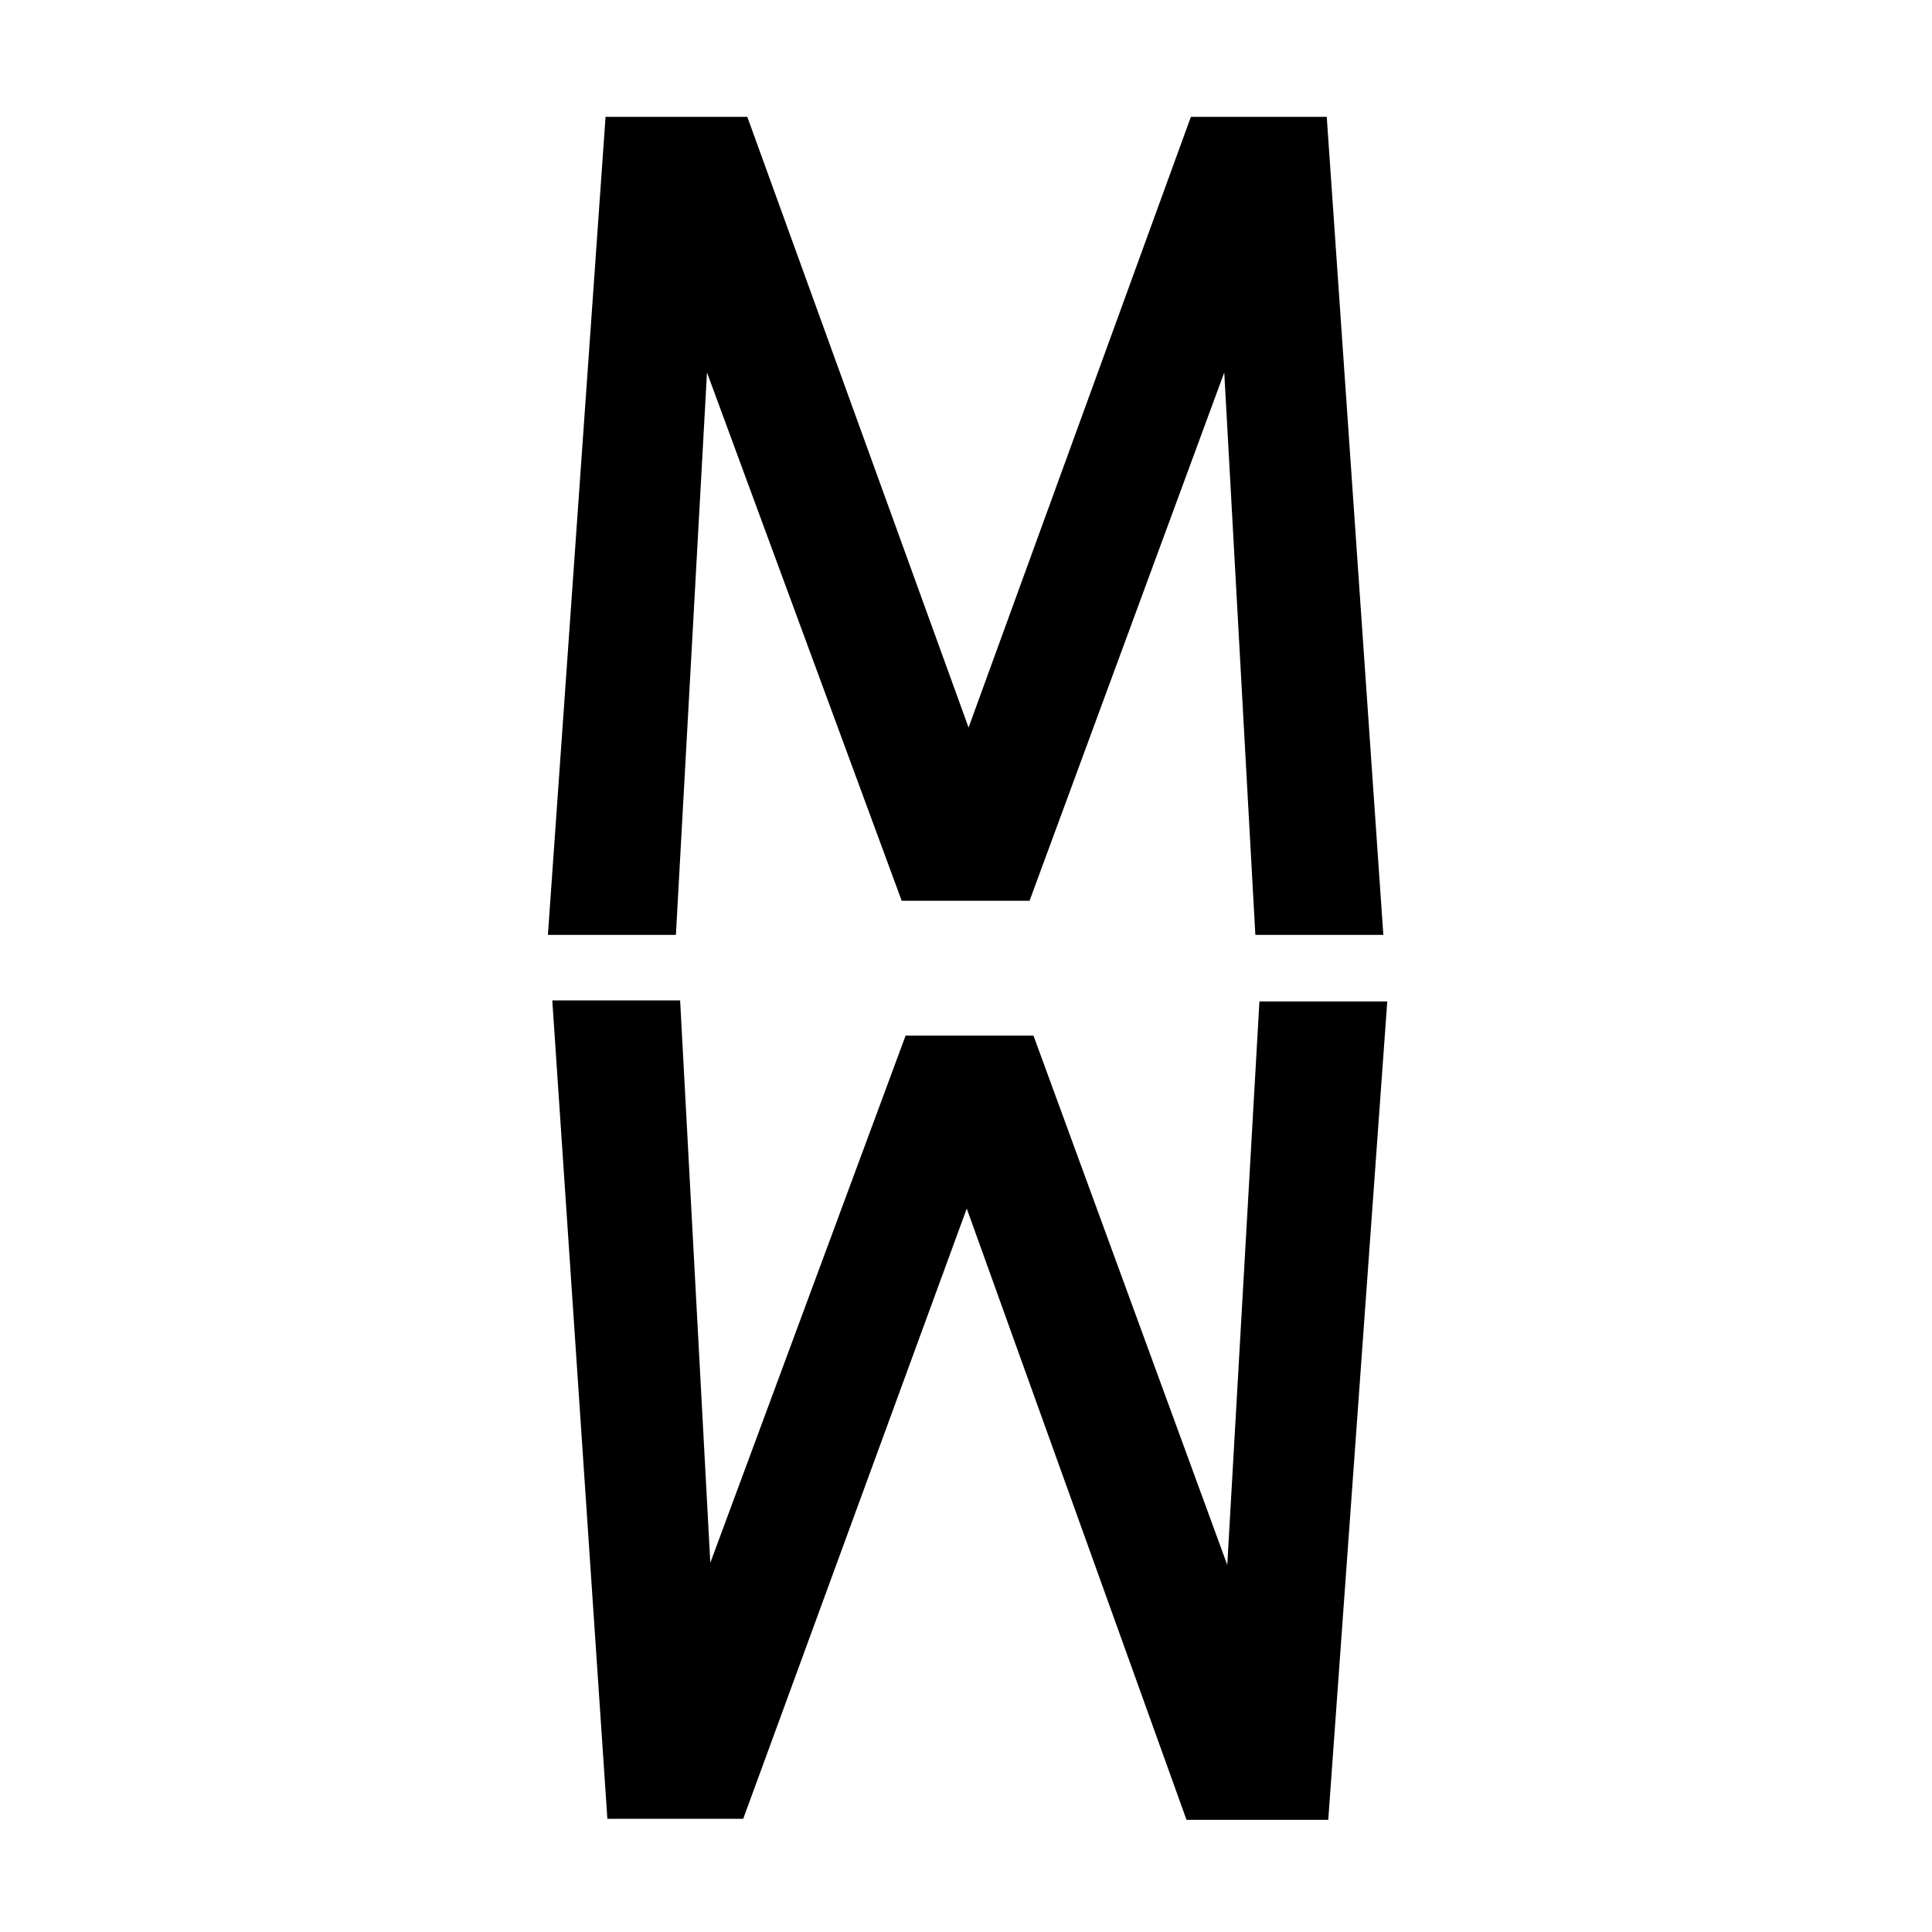 <svg id="Layer_1" data-name="Layer 1" xmlns="http://www.w3.org/2000/svg" viewBox="0 0 128 128"><defs><style>.cls-1{fill:#fff;}</style></defs><g id="Layer_2" data-name="Layer 2"><g id="Layer_1-2" data-name="Layer 1-2"><rect class="cls-1" width="128" height="128"/><path d="M91.65,61.94H83.17L81.11,24.68l-12.9,35H59.74l-12.9-35L44.78,61.94H36.3l3.82-54.2h9.39L64.17,48.2,78.9,7.74h9Z"/><path d="M36.59,66.28h8.47l2,37.26L60,68.61h8.47l12.84,35.07,2.13-37.33h8.47L88,120.57H78.61L64.05,80.07,49.24,120.5h-9Z"/></g></g></svg>